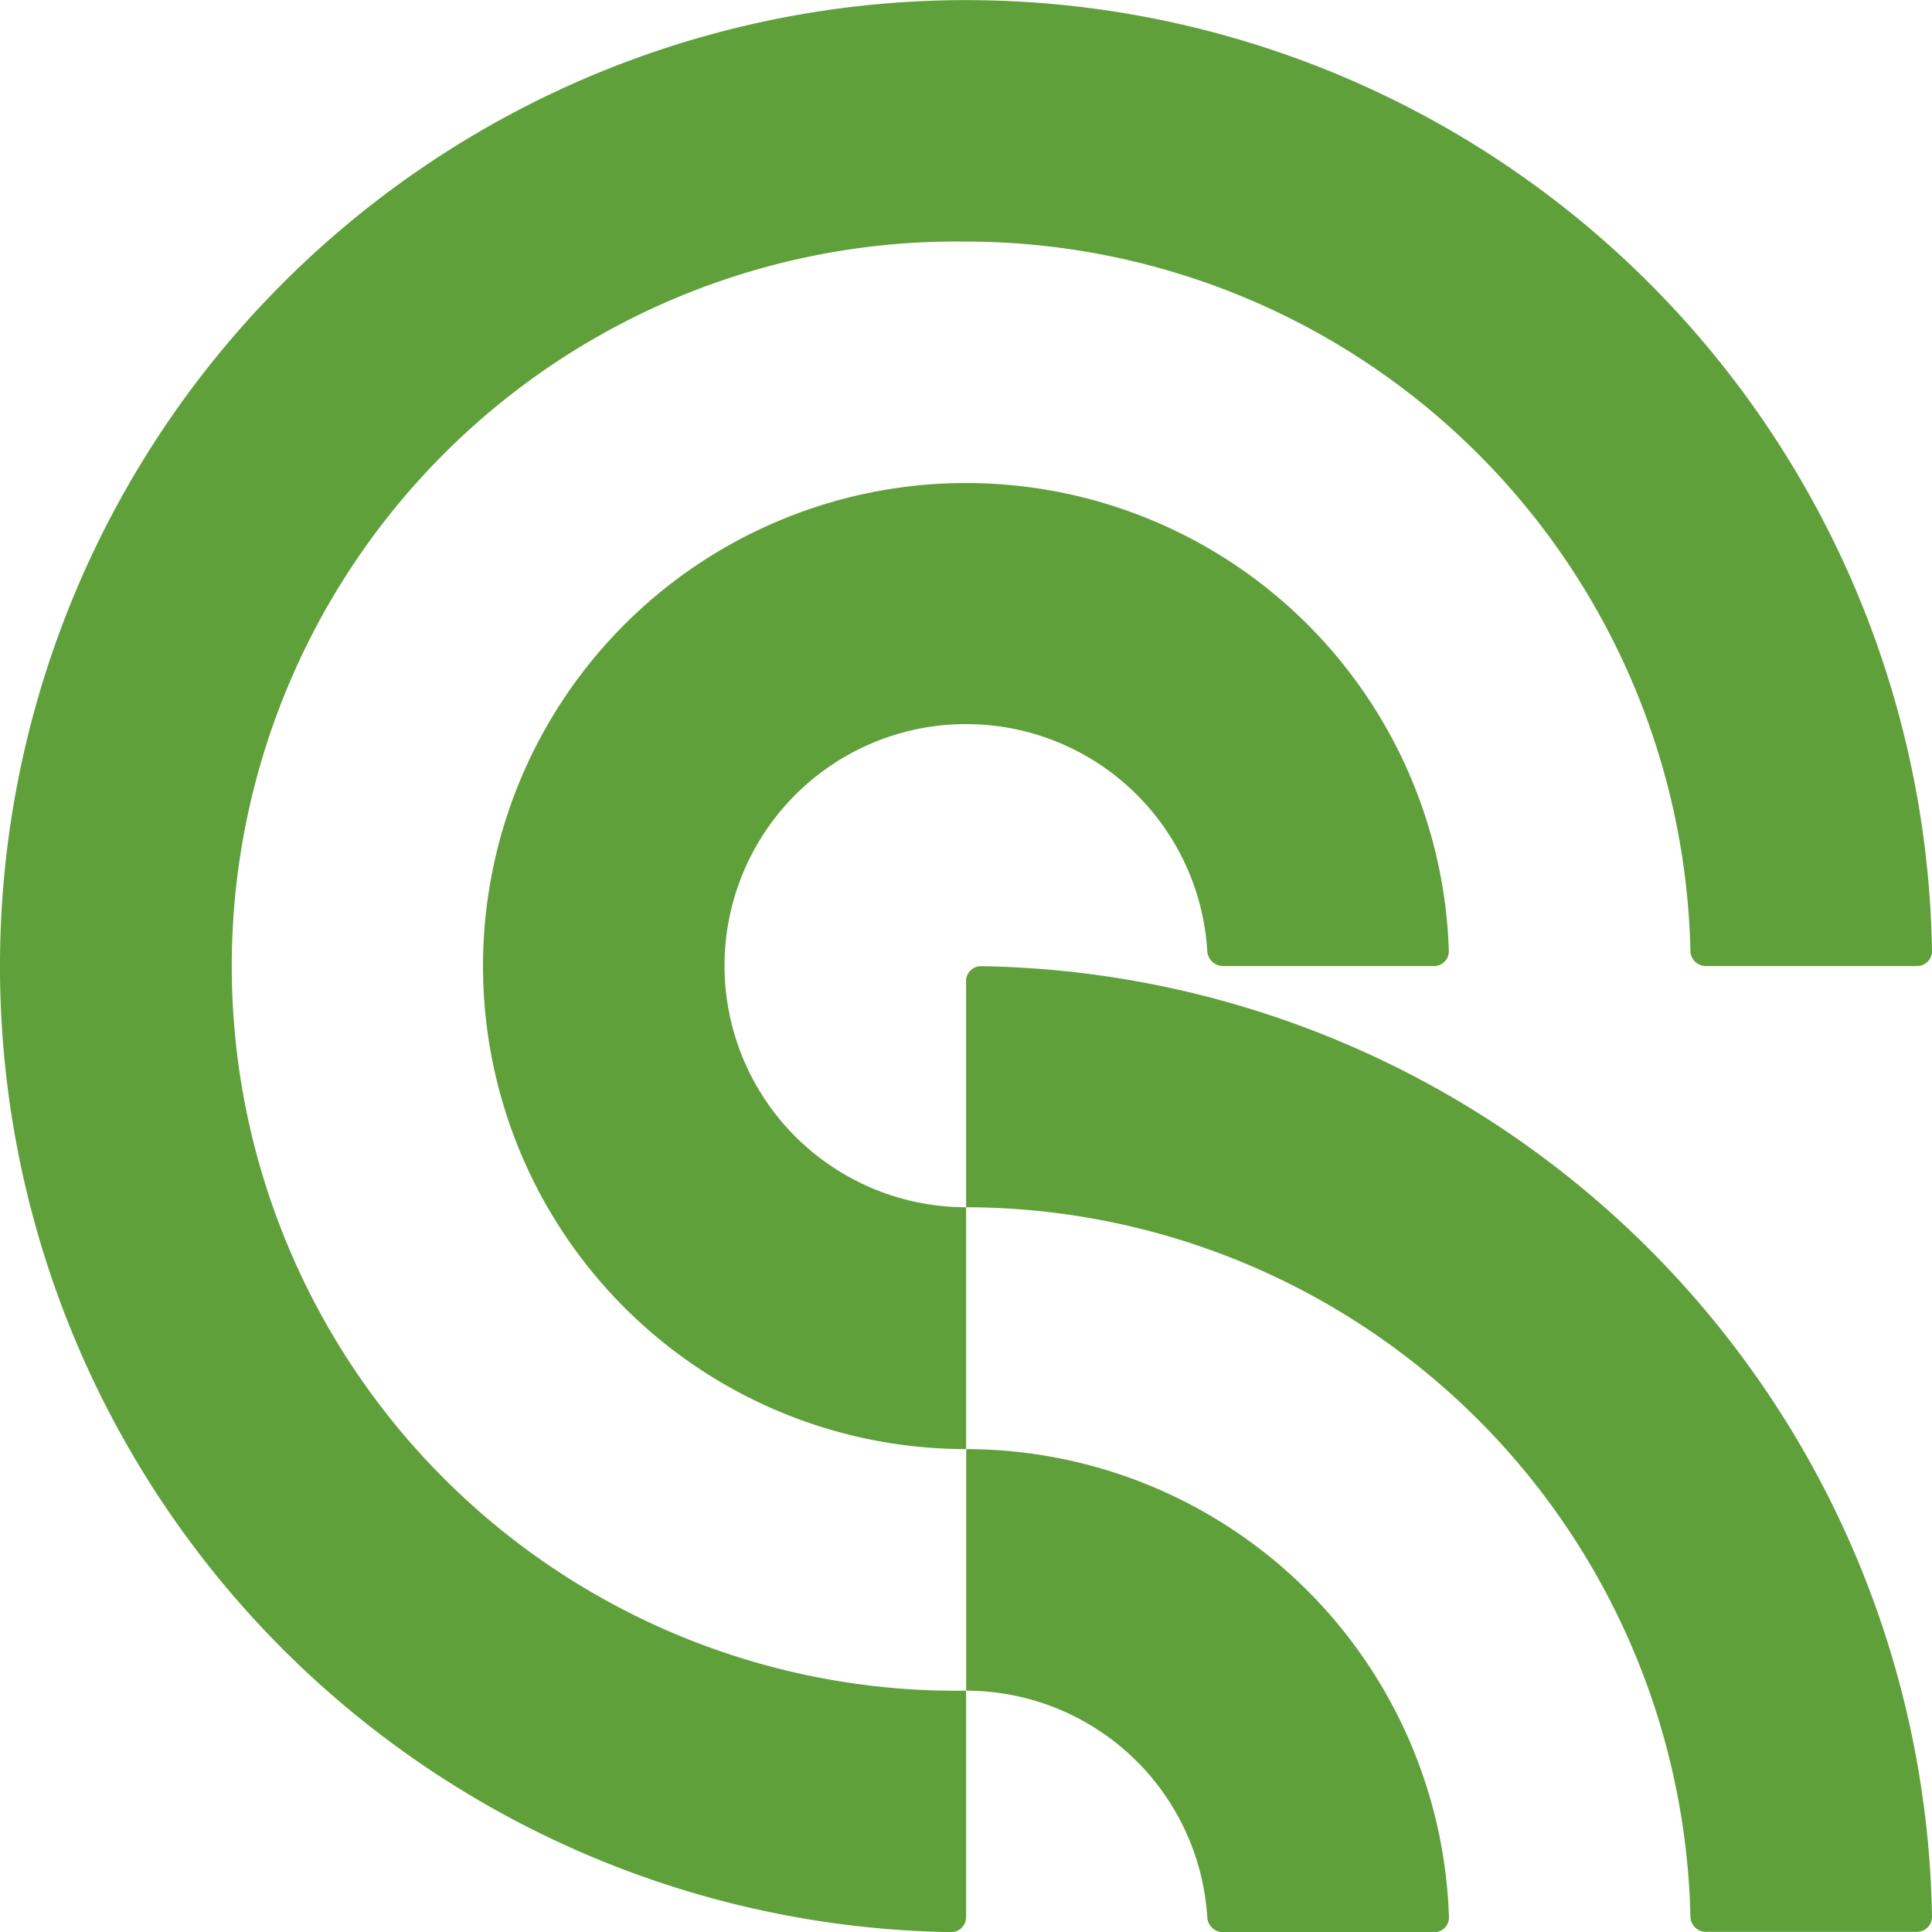 <svg xmlns="http://www.w3.org/2000/svg" viewBox="0 0 148.83 148.85"><defs><style>.cls-1{fill:#5fa03b;}</style></defs><title>company-logo</title><g id="レイヤー_2" data-name="レイヤー 2"><g id="base"><path class="cls-1" d="M74.42,18.61a55.87,55.87,0,0,1,55.8,54.64,1.19,1.19,0,0,0,1.18,1.17h16.27a1.15,1.15,0,0,0,1.16-1.16,74.42,74.42,0,1,0-75.57,75.58,1.15,1.15,0,0,0,1.16-1.16V130.24a55.82,55.82,0,1,1,0-111.63Z"/><path class="cls-1" d="M111.61,73.25a37.21,37.21,0,1,0-37.19,38.38V93A18.61,18.61,0,1,1,93,73.26a1.23,1.23,0,0,0,1.21,1.16h16.26A1.14,1.14,0,0,0,111.61,73.25Z"/><path class="cls-1" d="M75.59,74.43a1.15,1.15,0,0,0-1.17,1.16V93a55.88,55.88,0,0,1,55.8,54.65,1.2,1.2,0,0,0,1.18,1.17h16.27a1.16,1.16,0,0,0,1.16-1.17A74.43,74.43,0,0,0,75.59,74.43Z"/><path class="cls-1" d="M93,147.68a1.23,1.23,0,0,0,1.21,1.17h16.26a1.14,1.14,0,0,0,1.15-1.17,37.26,37.26,0,0,0-37.19-36.05v18.61A18.62,18.62,0,0,1,93,147.68Z"/></g></g></svg>